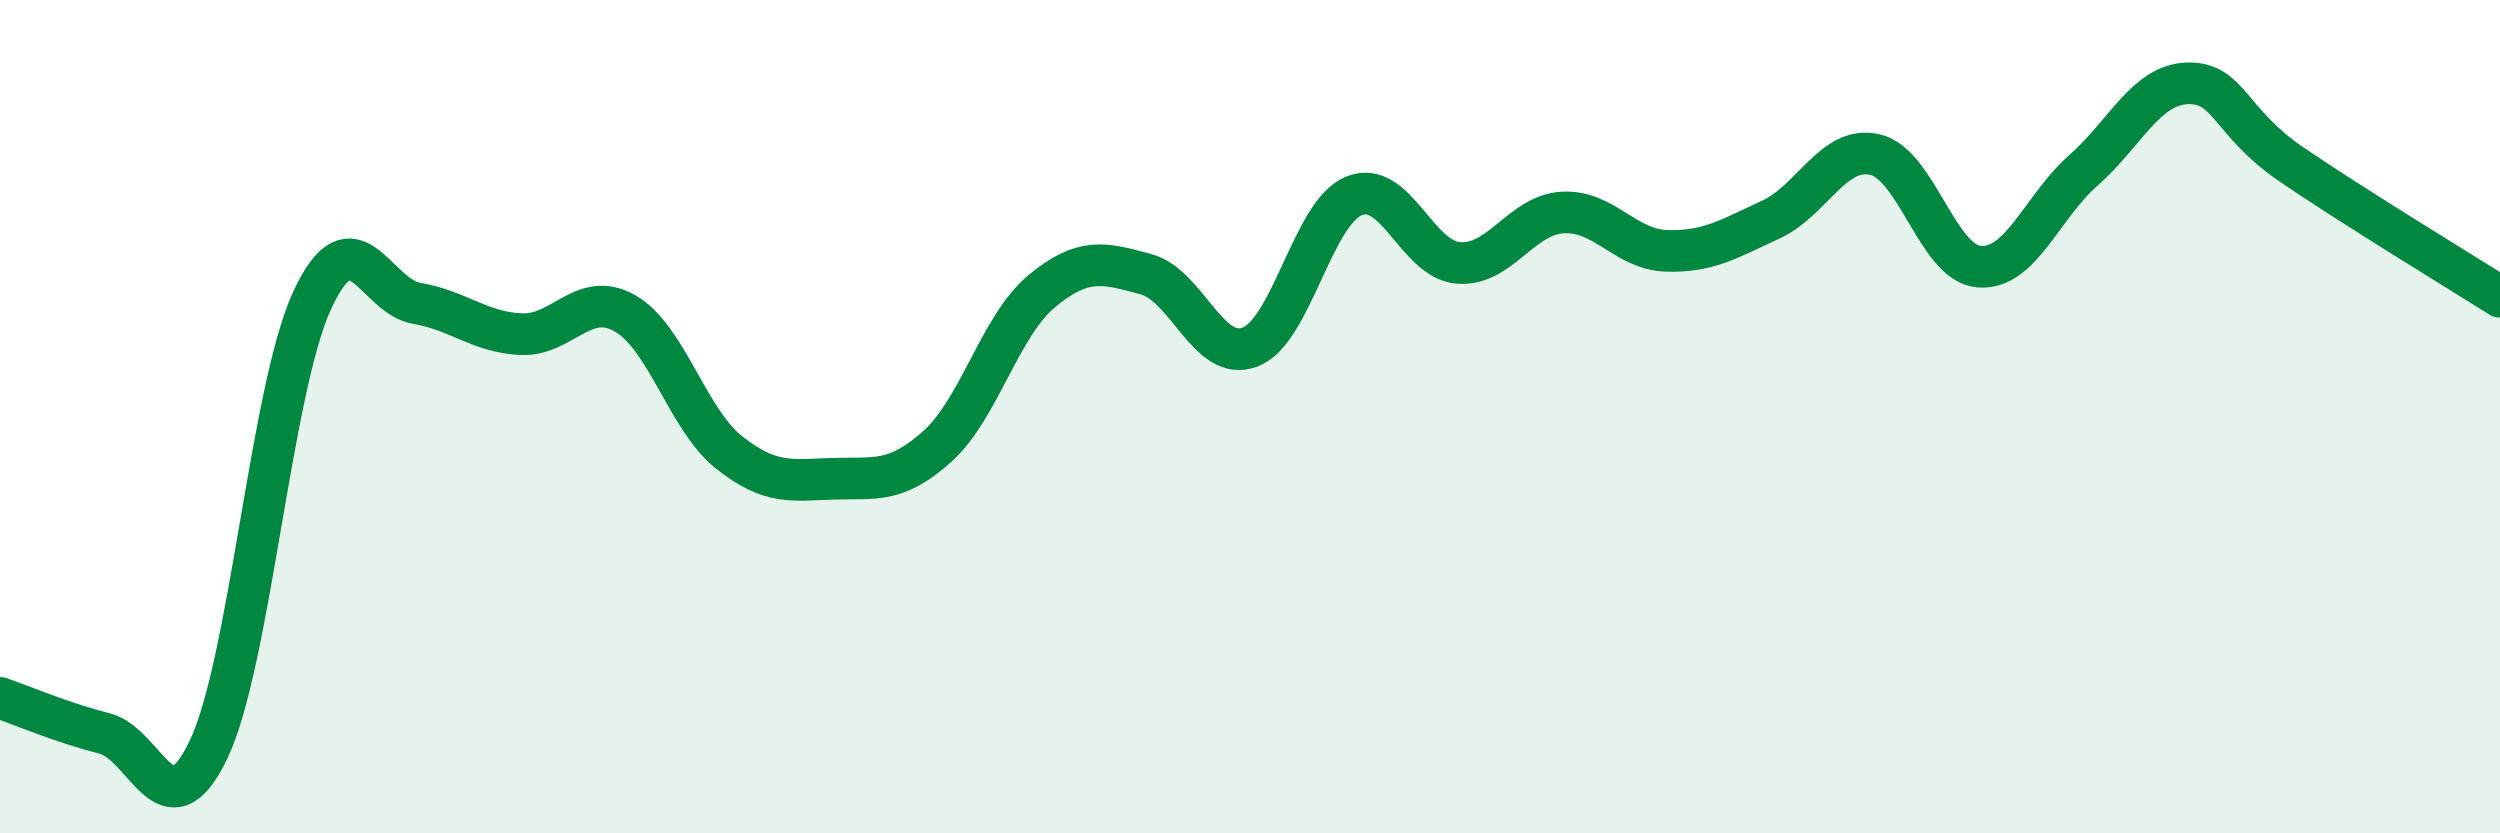 
    <svg width="60" height="20" viewBox="0 0 60 20" xmlns="http://www.w3.org/2000/svg">
      <path
        d="M 0,16.75 C 0.5,16.92 1.5,17.35 2.5,17.6 C 3.5,17.85 4,20.08 5,18 C 6,15.92 6.5,9.33 7.5,7.19 C 8.5,5.05 9,7.11 10,7.28 C 11,7.45 11.5,7.97 12.5,8.02 C 13.5,8.07 14,6.95 15,7.52 C 16,8.09 16.5,10.07 17.5,10.86 C 18.5,11.65 19,11.52 20,11.49 C 21,11.46 21.5,11.61 22.5,10.71 C 23.5,9.81 24,7.82 25,6.99 C 26,6.16 26.5,6.31 27.5,6.58 C 28.5,6.85 29,8.71 30,8.33 C 31,7.95 31.5,5.1 32.5,4.7 C 33.5,4.3 34,6.23 35,6.31 C 36,6.39 36.5,5.16 37.5,5.1 C 38.5,5.04 39,5.99 40,6.02 C 41,6.05 41.5,5.73 42.5,5.27 C 43.5,4.81 44,3.48 45,3.71 C 46,3.94 46.5,6.32 47.5,6.4 C 48.5,6.48 49,4.97 50,4.09 C 51,3.21 51.5,2.03 52.5,2 C 53.5,1.97 53.5,2.93 55,3.95 C 56.5,4.97 59,6.49 60,7.12L60 20L0 20Z"
        fill="#008740"
        opacity="0.1"
        stroke-linecap="round"
        stroke-linejoin="round"
      />
      <path
        d="M 0,16.75 C 0.5,16.92 1.5,17.35 2.5,17.6 C 3.5,17.85 4,20.08 5,18 C 6,15.92 6.5,9.33 7.5,7.19 C 8.5,5.05 9,7.11 10,7.28 C 11,7.45 11.5,7.97 12.5,8.02 C 13.5,8.07 14,6.95 15,7.52 C 16,8.09 16.5,10.07 17.5,10.86 C 18.5,11.65 19,11.52 20,11.49 C 21,11.46 21.5,11.61 22.5,10.71 C 23.5,9.81 24,7.82 25,6.99 C 26,6.16 26.5,6.31 27.5,6.58 C 28.5,6.85 29,8.71 30,8.33 C 31,7.95 31.5,5.1 32.5,4.7 C 33.5,4.3 34,6.23 35,6.31 C 36,6.39 36.5,5.16 37.5,5.1 C 38.5,5.04 39,5.99 40,6.02 C 41,6.05 41.5,5.73 42.5,5.27 C 43.5,4.81 44,3.48 45,3.71 C 46,3.94 46.5,6.32 47.5,6.4 C 48.5,6.48 49,4.97 50,4.09 C 51,3.21 51.5,2.03 52.5,2 C 53.5,1.97 53.5,2.93 55,3.95 C 56.5,4.97 59,6.49 60,7.12"
        stroke="#008740"
        stroke-width="1"
        fill="none"
        stroke-linecap="round"
        stroke-linejoin="round"
      />
    </svg>
  